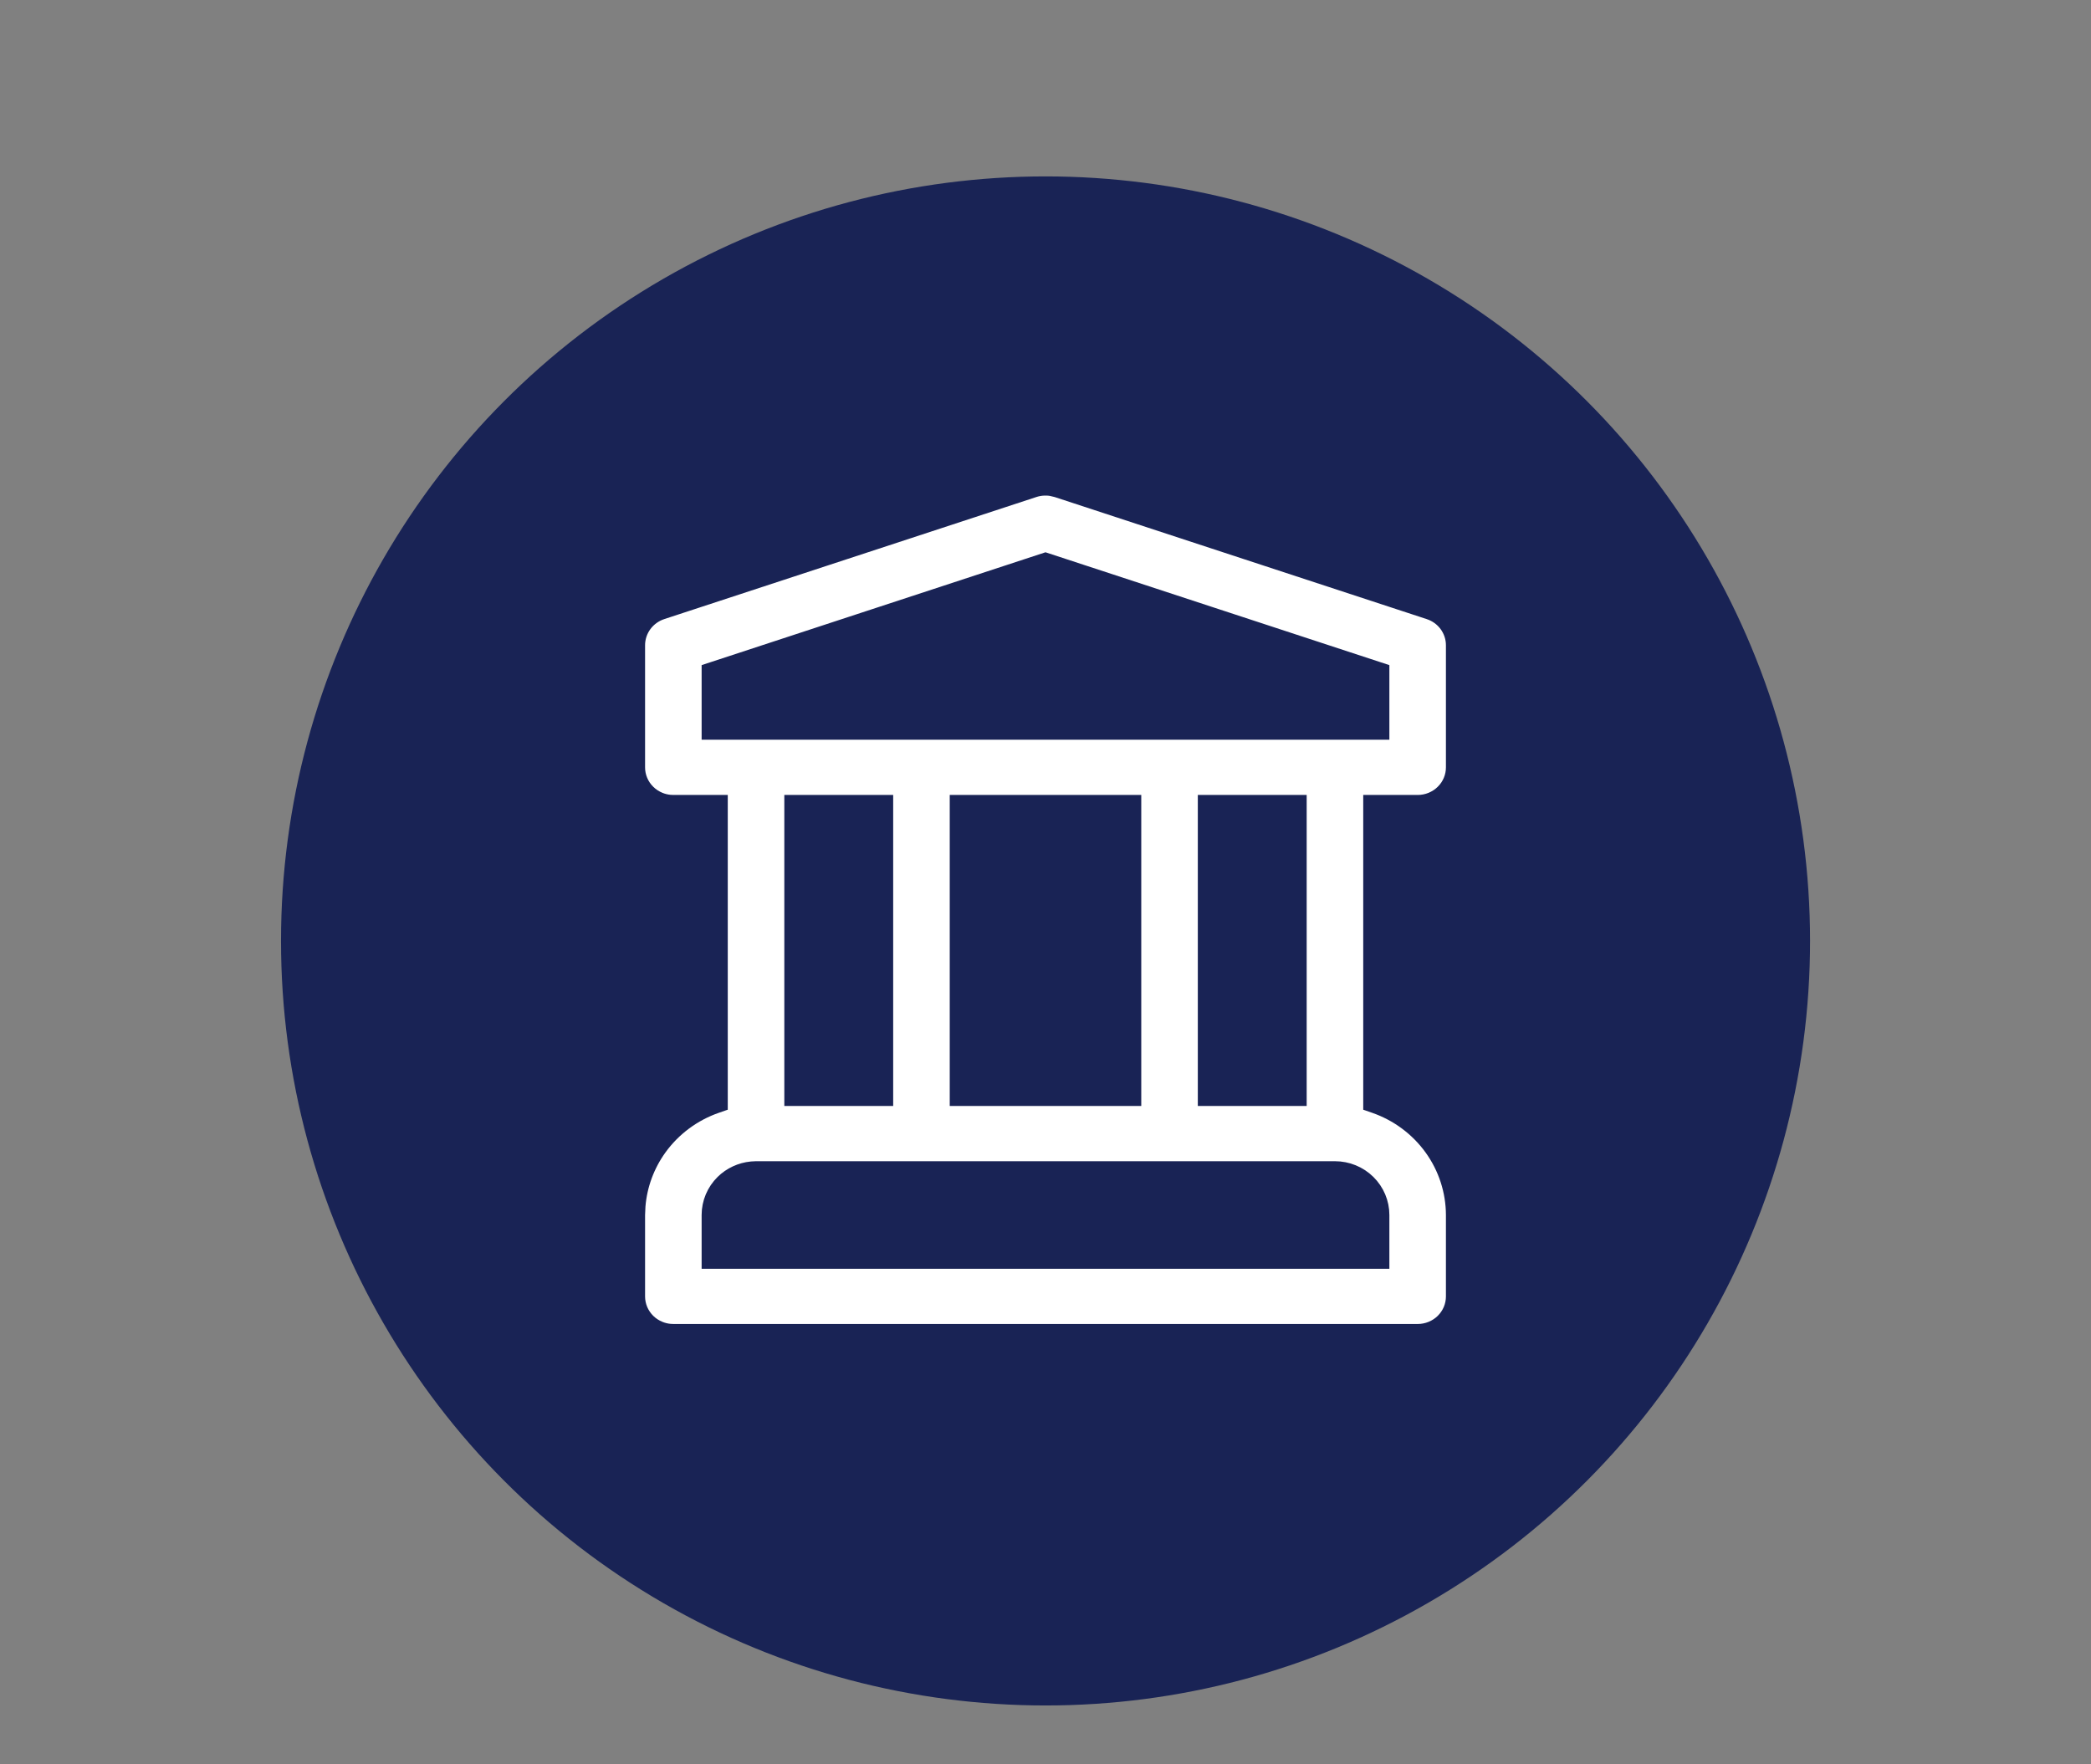 <?xml version="1.0" encoding="utf-8"?>
<svg xmlns="http://www.w3.org/2000/svg" fill="none" height="100%" overflow="visible" preserveAspectRatio="none" style="display: block;" viewBox="0 0 64 54" width="100%">
<rect x="0" y="0" width="64" height="54" fill="#808080" stroke="none"/>
<g id="Frame 156">
<g id="bank / 24 / Outline">
<circle cx="32.001" cy="28.799" fill="#192355" id="Ellipse 27" r="23.4"/>
<path d="M32.171 14.981L32.338 15.021L43.728 18.758C43.941 18.827 44.126 18.961 44.256 19.139C44.386 19.317 44.456 19.53 44.456 19.749V23.486C44.456 23.623 44.429 23.758 44.376 23.884C44.323 24.011 44.244 24.127 44.145 24.224C44.047 24.321 43.929 24.398 43.8 24.451C43.67 24.504 43.531 24.531 43.391 24.531H41.925V33.822L42.06 33.869C42.759 34.111 43.365 34.561 43.794 35.155C44.223 35.749 44.454 36.459 44.456 37.187V39.678C44.456 39.815 44.429 39.95 44.376 40.077C44.323 40.203 44.244 40.319 44.145 40.417C44.047 40.514 43.929 40.59 43.8 40.643C43.67 40.696 43.531 40.723 43.391 40.723H20.609L20.505 40.718C20.4 40.708 20.297 40.683 20.2 40.643C20.071 40.59 19.953 40.514 19.855 40.417C19.756 40.319 19.677 40.203 19.624 40.077C19.571 39.95 19.544 39.815 19.544 39.678V37.187L19.556 36.916C19.607 36.284 19.831 35.675 20.206 35.155C20.635 34.561 21.241 34.111 21.94 33.869L22.075 33.822V24.531H20.609L20.505 24.526C20.4 24.516 20.297 24.491 20.2 24.451C20.071 24.398 19.953 24.321 19.855 24.224C19.756 24.127 19.677 24.011 19.624 23.884C19.571 23.758 19.544 23.623 19.544 23.486V19.749C19.544 19.53 19.614 19.317 19.744 19.139C19.875 18.961 20.059 18.827 20.271 18.758L31.662 15.021C31.827 14.967 32.001 14.954 32.171 14.981ZM22.996 35.749C22.662 35.782 22.346 35.927 22.105 36.164C21.831 36.434 21.675 36.802 21.675 37.186V38.633H42.325V37.186C42.325 36.802 42.169 36.434 41.895 36.164C41.62 35.893 41.247 35.741 40.859 35.741H23.141L22.996 35.749ZM24.206 33.65H27.138V24.531H24.206V33.65ZM29.269 33.65H34.731V24.531H29.269V33.65ZM36.862 33.65H39.794V24.531H36.862V33.65ZM42.325 20.502L42.188 20.457L32 17.114L21.812 20.457L21.675 20.502V22.44H42.325V20.502Z" fill="white" id="Vector" stroke="#192355" stroke-width="0.4"/>
</g>
</g>
</svg>
